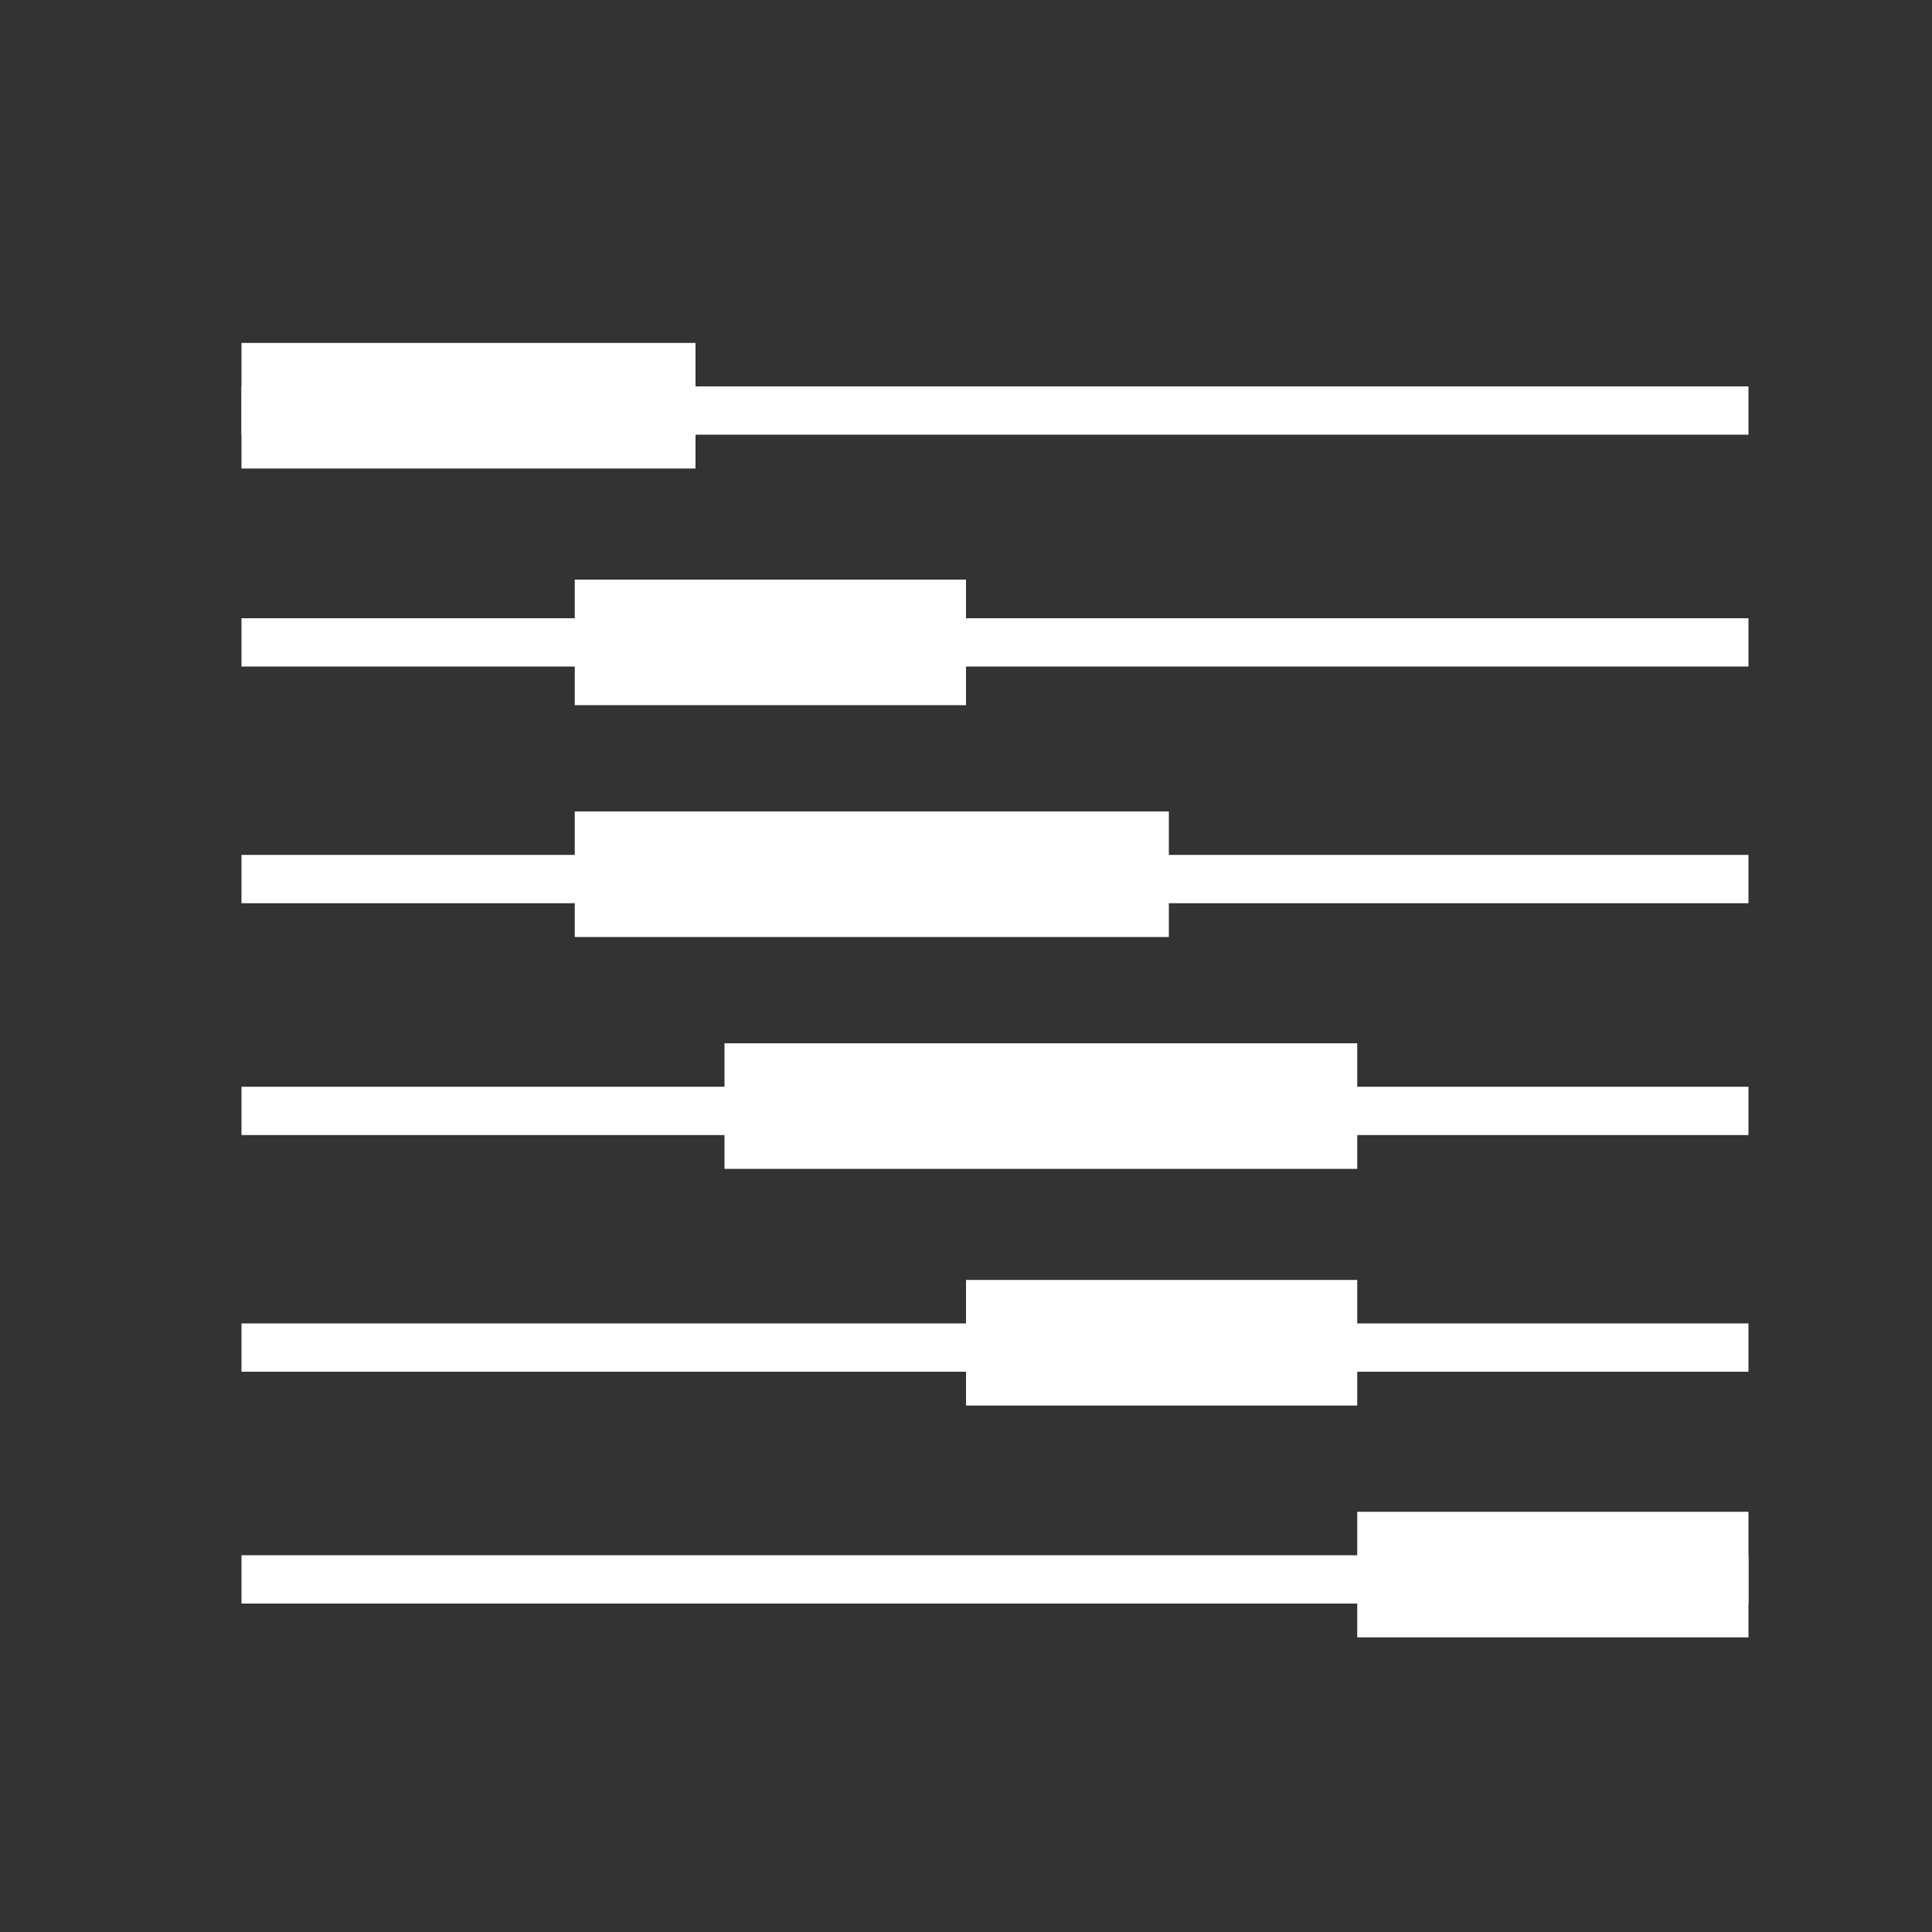 <?xml version="1.0" encoding="utf-8"?>
<!-- Generator: Adobe Illustrator 26.4.1, SVG Export Plug-In . SVG Version: 6.00 Build 0)  -->
<svg version="1.1" id="レイヤー_3" xmlns="http://www.w3.org/2000/svg" xmlns:xlink="http://www.w3.org/1999/xlink" x="0px"
	 y="0px" viewBox="0 0 40 40" style="enable-background:new 0 0 40 40;" xml:space="preserve">
<rect x="0" y="0" width="40" height="40" fill="#333333" stroke="none"/>
<style type="text/css">
	.st0{fill:none;stroke:#FFFFFF;stroke-miterlimit:10;}
	.st1{fill:#FFFFFF;}
</style>
<line class="st0" x1="5" y1="8.5" x2="36.2" y2="8.5"/>
<rect x="5" y="7.1" class="st1" width="9.4" height="2.6"/>
<line class="st0" x1="5" y1="18.2" x2="36.2" y2="18.2"/>
<rect x="11.9" y="16.8" class="st1" width="12.3" height="2.6"/>
<line class="st0" x1="5" y1="23" x2="36.2" y2="23"/>
<rect x="15" y="21.6" class="st1" width="13.1" height="2.6"/>
<line class="st0" x1="5" y1="13.3" x2="36.2" y2="13.3"/>
<rect x="11.9" y="12" class="st1" width="8.1" height="2.6"/>
<line class="st0" x1="5" y1="27.9" x2="36.2" y2="27.9"/>
<rect x="20" y="26.5" class="st1" width="8.1" height="2.6"/>
<line class="st0" x1="5" y1="32.7" x2="36.2" y2="32.7"/>
<rect x="28.1" y="31.3" class="st1" width="8.1" height="2.6"/>
</svg>
